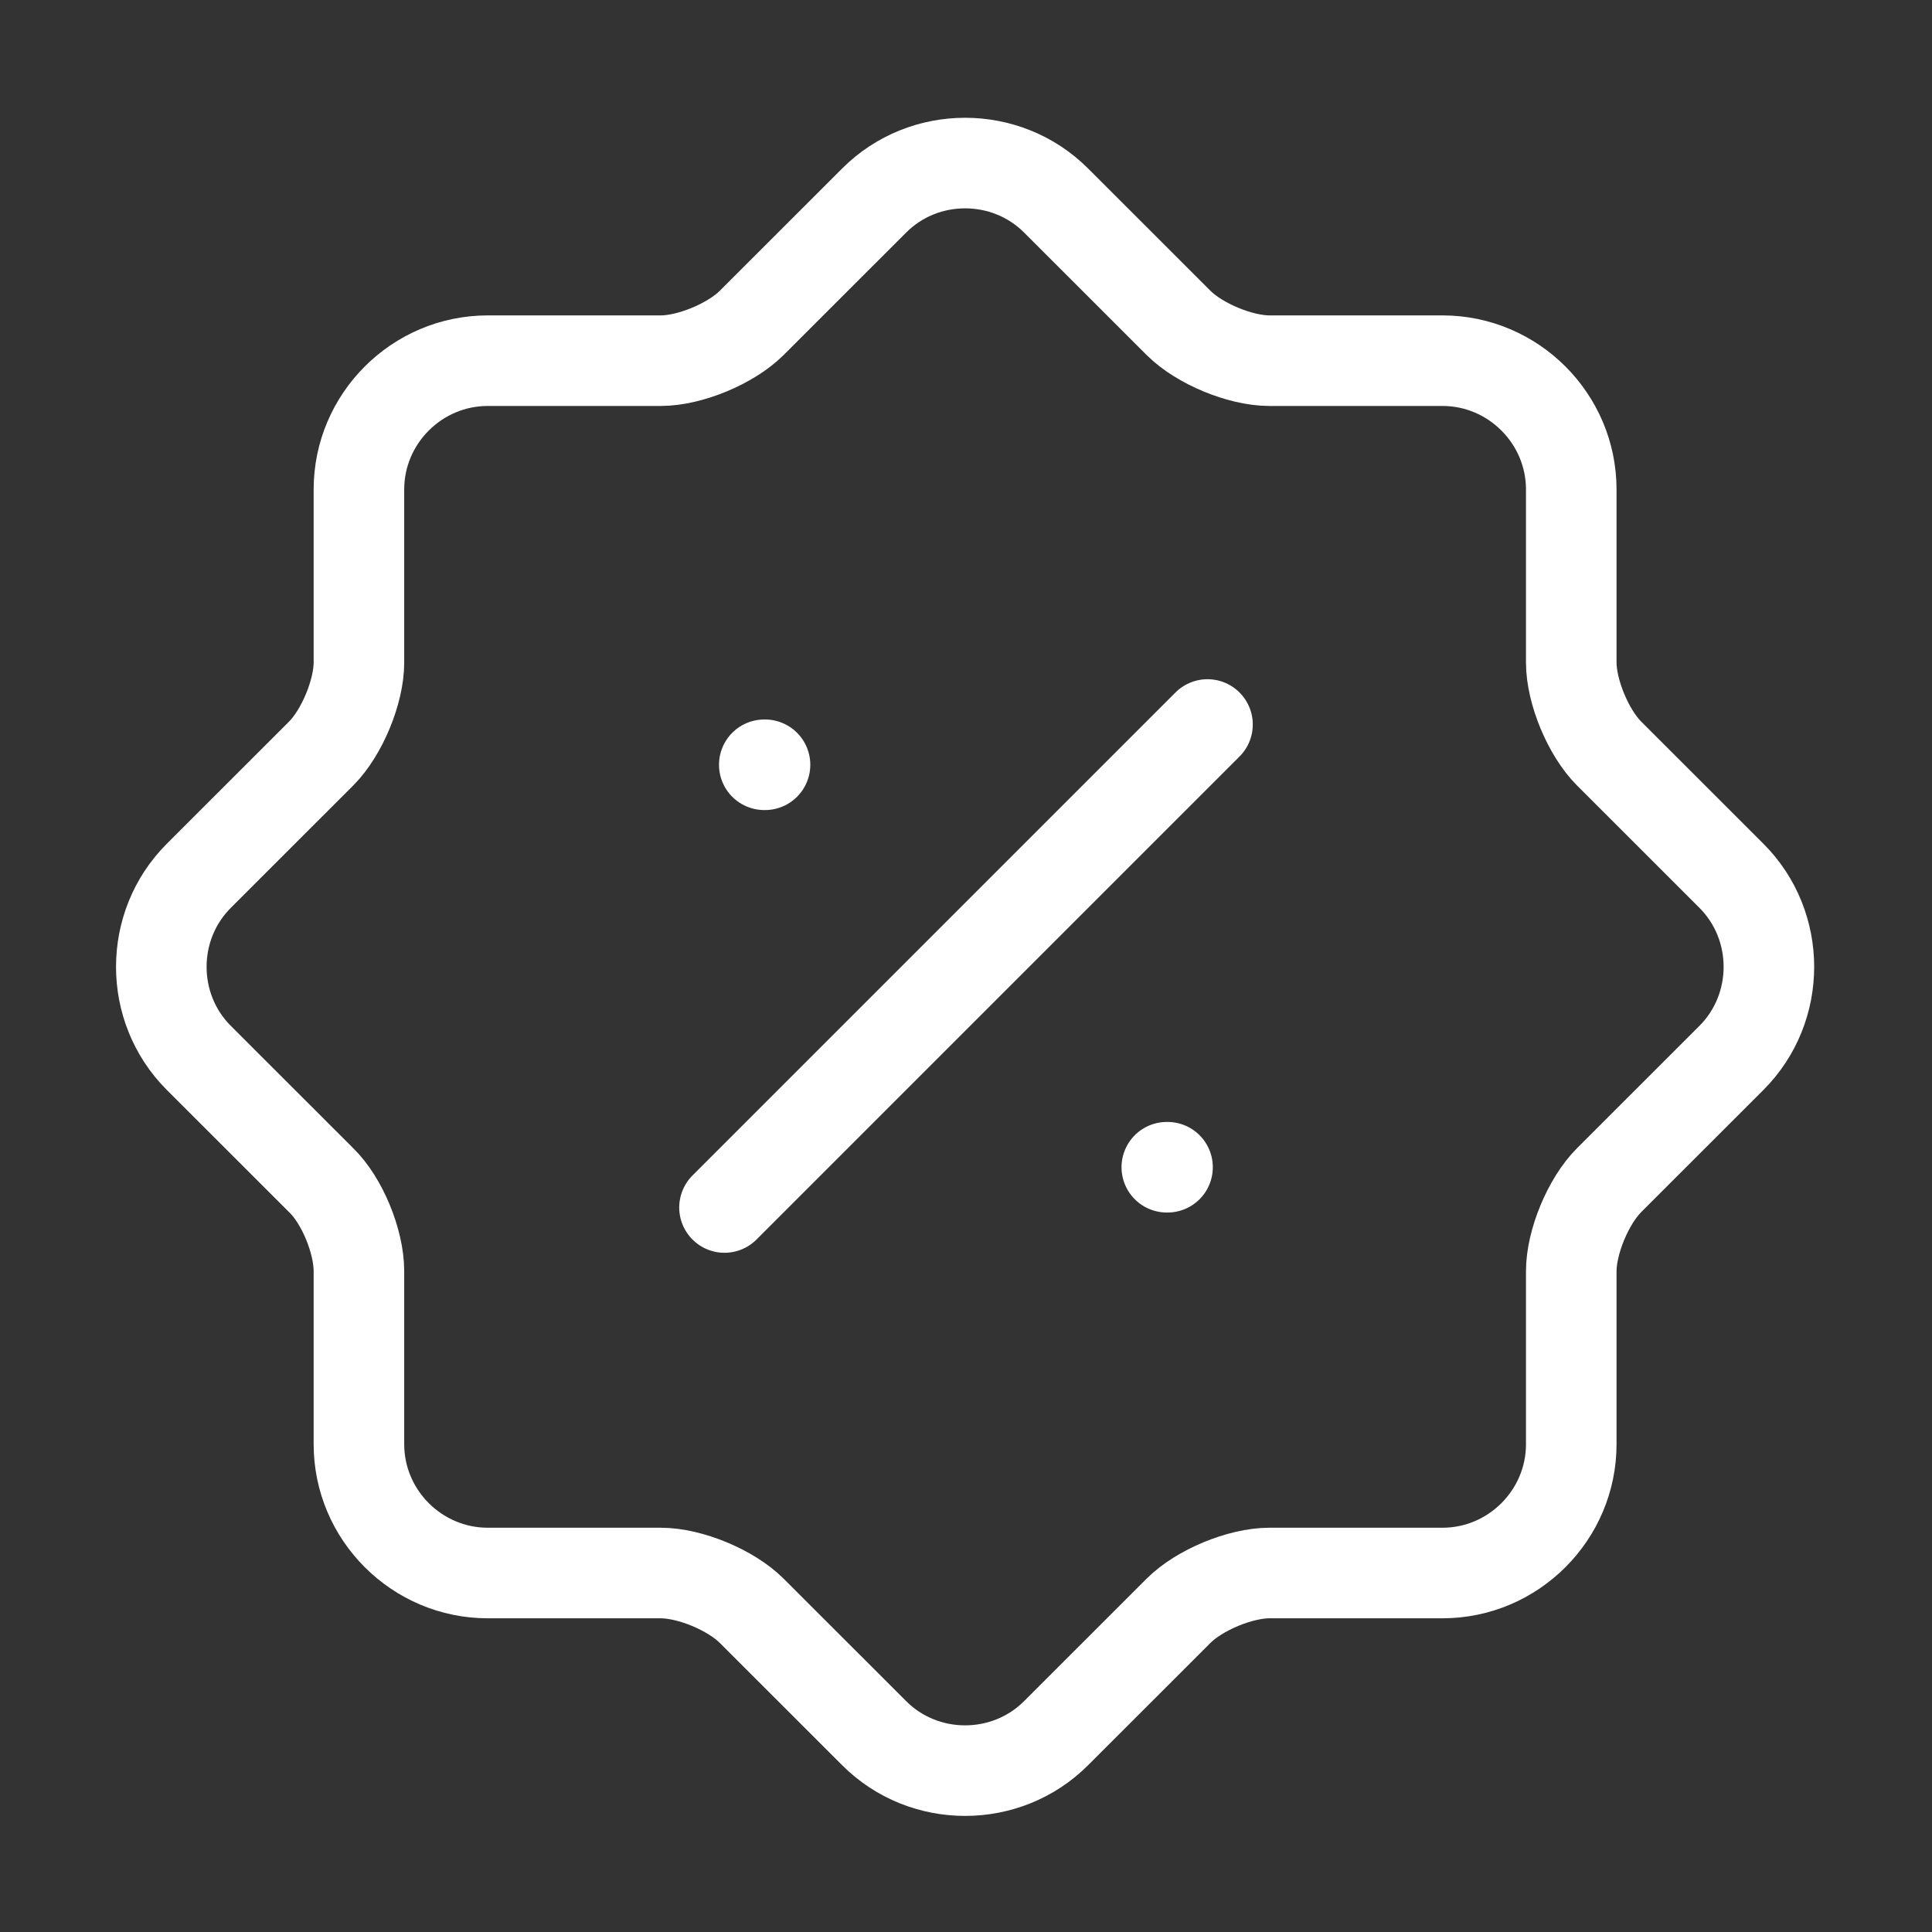 <svg width="32" height="32" viewBox="0 0 32 32" fill="none" xmlns="http://www.w3.org/2000/svg">
<rect x="0" y="0" width="32" height="32" fill="#333333" stroke="none"/>
<path d="M12 20L20 12M19.326 19.333H19.338M12.659 12.667H12.671M5.319 19.547L3.292 17.521C2.465 16.694 2.465 15.334 3.292 14.507L5.319 12.481C5.665 12.134 5.945 11.454 5.945 10.974V8.107C5.945 6.934 6.905 5.974 8.079 5.974H10.945C11.425 5.974 12.105 5.694 12.452 5.347L14.479 3.321C15.305 2.494 16.665 2.494 17.492 3.321L19.519 5.347C19.865 5.694 20.545 5.974 21.025 5.974H23.892C25.065 5.974 26.025 6.934 26.025 8.107V10.974C26.025 11.454 26.305 12.134 26.652 12.481L28.679 14.507C29.505 15.334 29.505 16.694 28.679 17.521L26.652 19.547C26.305 19.894 26.025 20.574 26.025 21.054V23.921C26.025 25.094 25.065 26.054 23.892 26.054H21.025C20.545 26.054 19.865 26.334 19.519 26.681L17.492 28.707C16.665 29.534 15.305 29.534 14.479 28.707L12.452 26.681C12.105 26.334 11.425 26.054 10.945 26.054H8.079C6.905 26.054 5.945 25.094 5.945 23.921V21.054C5.945 20.561 5.665 19.881 5.319 19.547Z" stroke="white" stroke-width="1.5" stroke-linecap="round" stroke-linejoin="round"/>
</svg>

